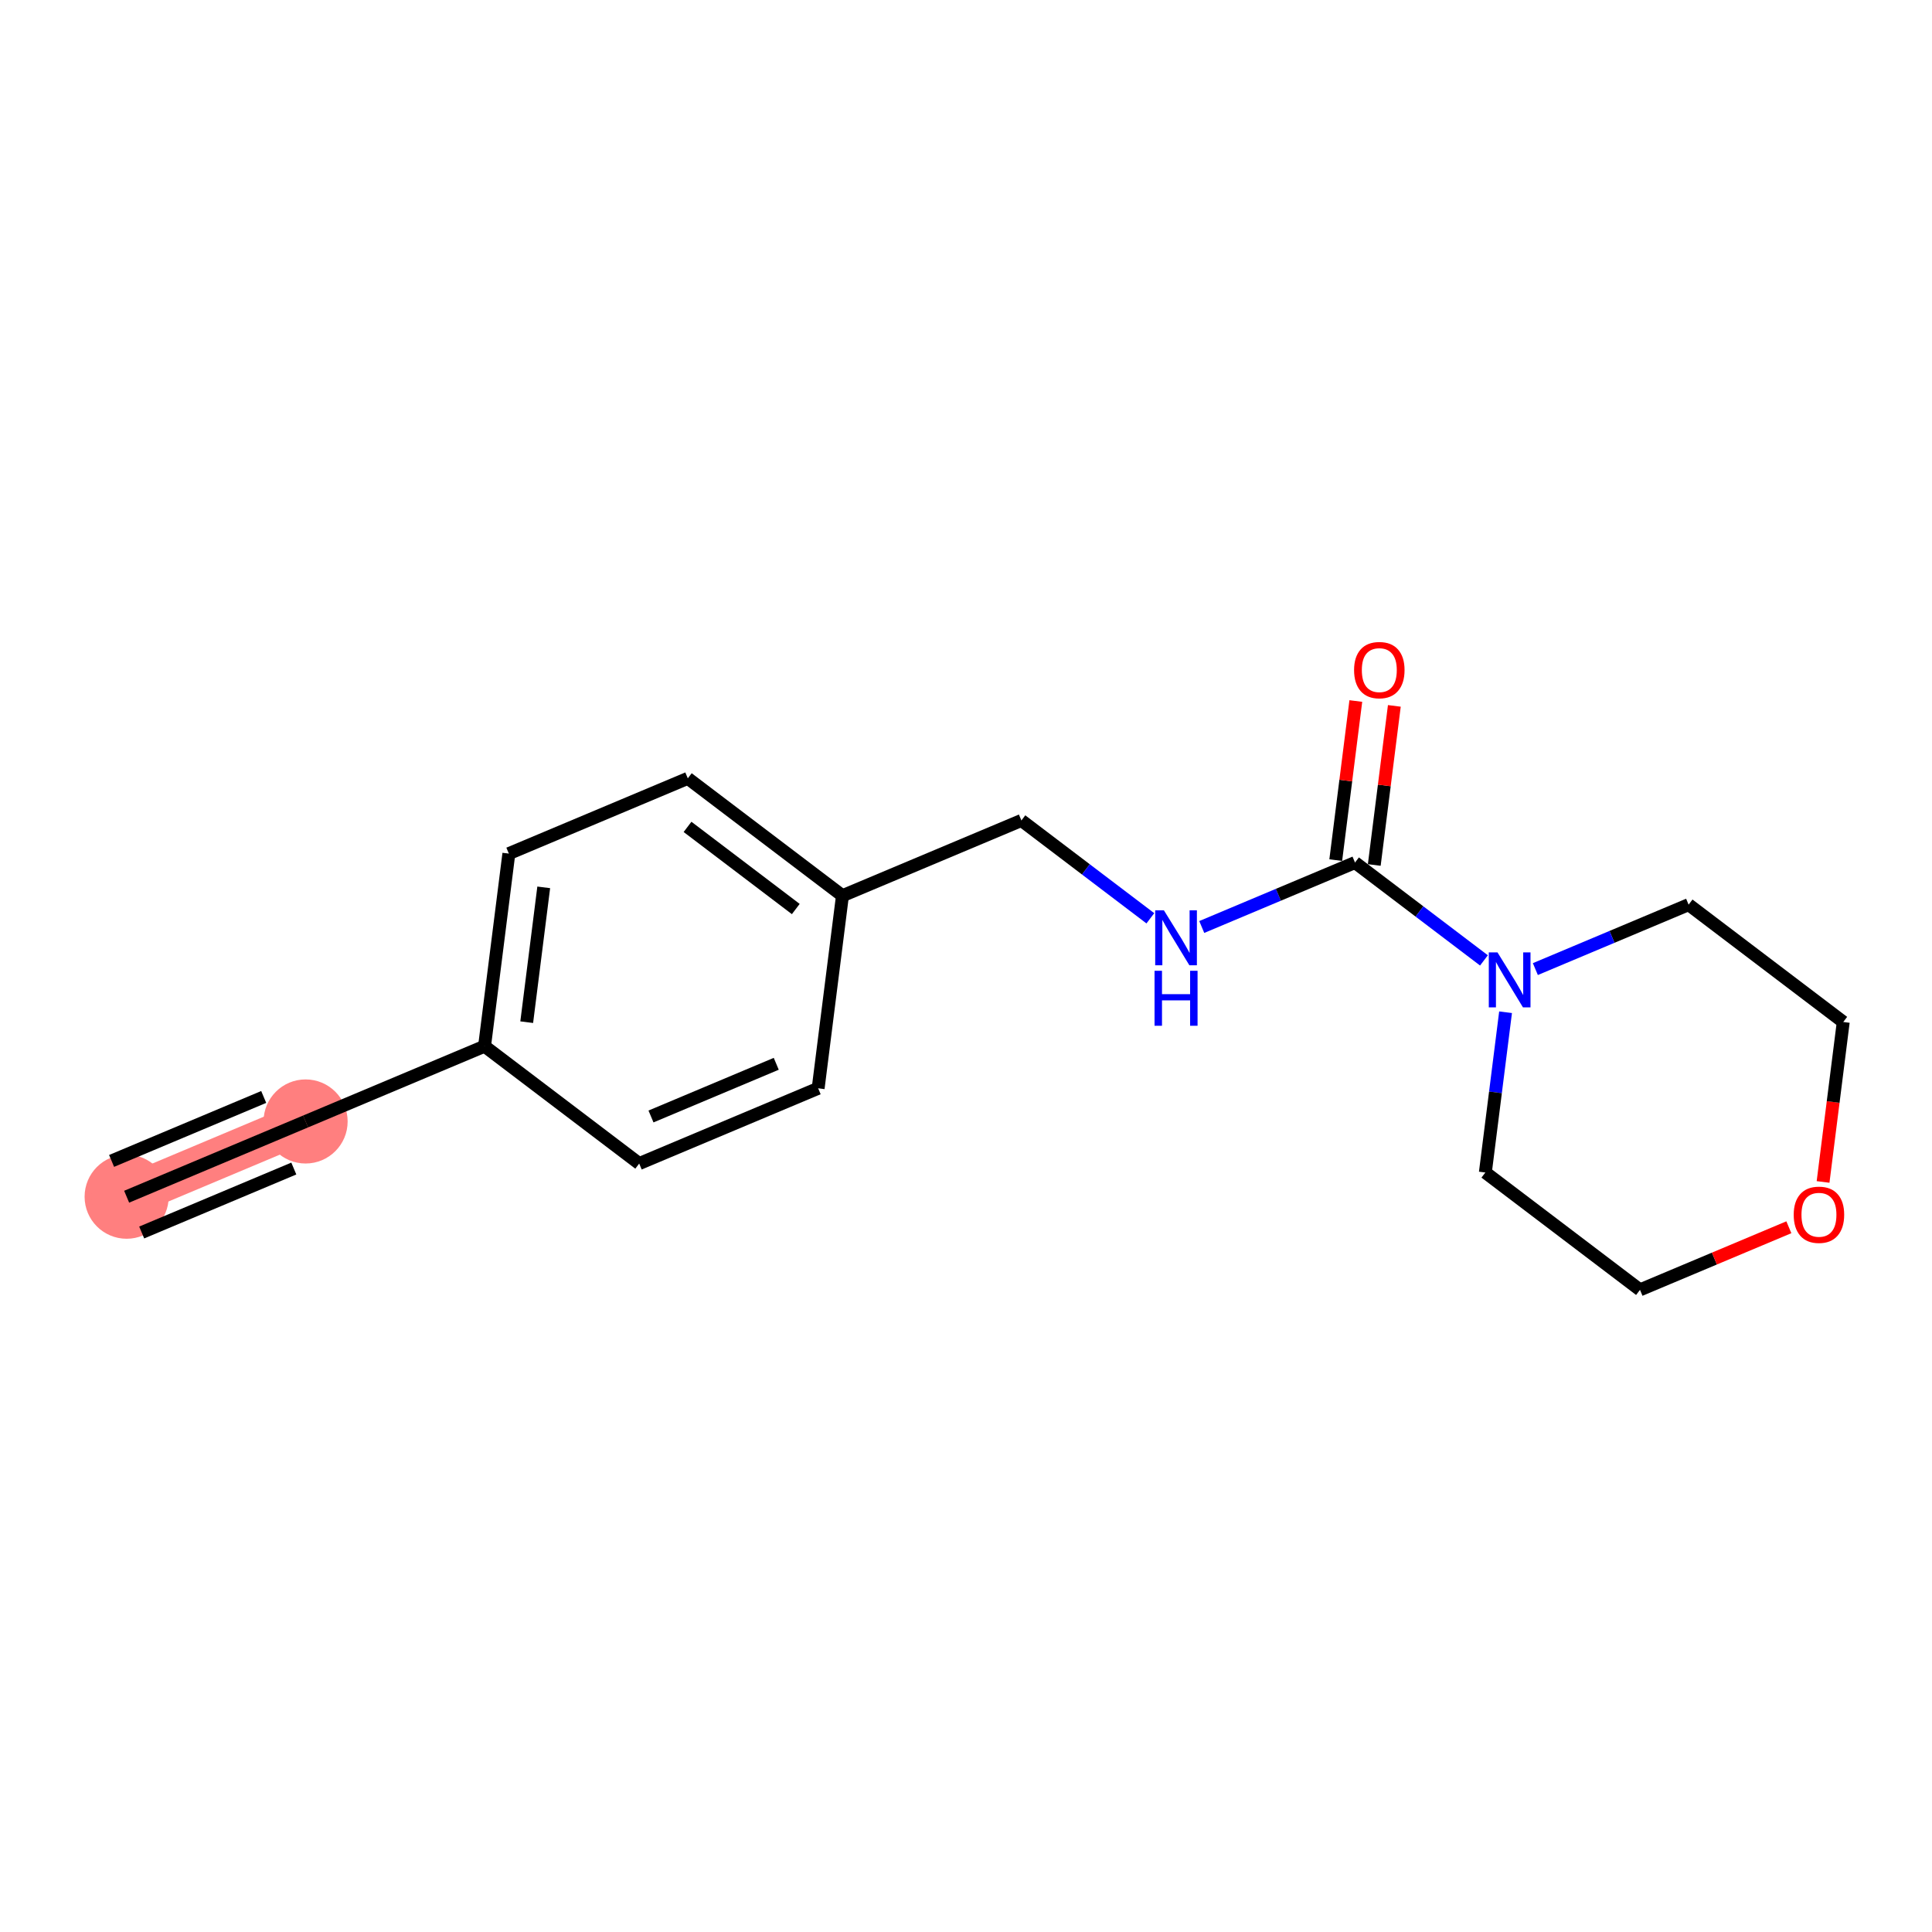 <?xml version='1.0' encoding='iso-8859-1'?>
<svg version='1.1' baseProfile='full'
              xmlns='http://www.w3.org/2000/svg'
                      xmlns:rdkit='http://www.rdkit.org/xml'
                      xmlns:xlink='http://www.w3.org/1999/xlink'
                  xml:space='preserve'
width='300px' height='300px' viewBox='0 0 300 300'>
<!-- END OF HEADER -->
<rect style='opacity:1.0;fill:#FFFFFF;stroke:none' width='300' height='300' x='0' y='0'> </rect>
<rect style='opacity:1.0;fill:#FFFFFF;stroke:none' width='300' height='300' x='0' y='0'> </rect>
<path d='M 19.665,185.825 L 47.453,174.14' style='fill:none;fill-rule:evenodd;stroke:#FF7F7F;stroke-width:6.4px;stroke-linecap:butt;stroke-linejoin:miter;stroke-opacity:1' />
<ellipse cx='19.665' cy='185.825' rx='6.029' ry='6.029'  style='fill:#FF7F7F;fill-rule:evenodd;stroke:#FF7F7F;stroke-width:1.0px;stroke-linecap:butt;stroke-linejoin:miter;stroke-opacity:1' />
<ellipse cx='47.453' cy='174.14' rx='6.029' ry='6.029'  style='fill:#FF7F7F;fill-rule:evenodd;stroke:#FF7F7F;stroke-width:1.0px;stroke-linecap:butt;stroke-linejoin:miter;stroke-opacity:1' />
<path class='bond-0 atom-0 atom-1' d='M 19.665,185.825 L 47.453,174.14' style='fill:none;fill-rule:evenodd;stroke:#000000;stroke-width:2.0px;stroke-linecap:butt;stroke-linejoin:miter;stroke-opacity:1' />
<path class='bond-0 atom-0 atom-1' d='M 22.002,191.382 L 45.622,181.45' style='fill:none;fill-rule:evenodd;stroke:#000000;stroke-width:2.0px;stroke-linecap:butt;stroke-linejoin:miter;stroke-opacity:1' />
<path class='bond-0 atom-0 atom-1' d='M 17.328,180.267 L 40.948,170.335' style='fill:none;fill-rule:evenodd;stroke:#000000;stroke-width:2.0px;stroke-linecap:butt;stroke-linejoin:miter;stroke-opacity:1' />
<path class='bond-1 atom-1 atom-2' d='M 47.453,174.14 L 75.24,162.454' style='fill:none;fill-rule:evenodd;stroke:#000000;stroke-width:2.0px;stroke-linecap:butt;stroke-linejoin:miter;stroke-opacity:1' />
<path class='bond-2 atom-2 atom-3' d='M 75.24,162.454 L 79.015,132.547' style='fill:none;fill-rule:evenodd;stroke:#000000;stroke-width:2.0px;stroke-linecap:butt;stroke-linejoin:miter;stroke-opacity:1' />
<path class='bond-2 atom-2 atom-3' d='M 81.788,158.723 L 84.43,137.788' style='fill:none;fill-rule:evenodd;stroke:#000000;stroke-width:2.0px;stroke-linecap:butt;stroke-linejoin:miter;stroke-opacity:1' />
<path class='bond-17 atom-17 atom-2' d='M 99.254,180.677 L 75.24,162.454' style='fill:none;fill-rule:evenodd;stroke:#000000;stroke-width:2.0px;stroke-linecap:butt;stroke-linejoin:miter;stroke-opacity:1' />
<path class='bond-3 atom-3 atom-4' d='M 79.015,132.547 L 106.802,120.862' style='fill:none;fill-rule:evenodd;stroke:#000000;stroke-width:2.0px;stroke-linecap:butt;stroke-linejoin:miter;stroke-opacity:1' />
<path class='bond-4 atom-4 atom-5' d='M 106.802,120.862 L 130.816,139.084' style='fill:none;fill-rule:evenodd;stroke:#000000;stroke-width:2.0px;stroke-linecap:butt;stroke-linejoin:miter;stroke-opacity:1' />
<path class='bond-4 atom-4 atom-5' d='M 106.76,128.398 L 123.569,141.154' style='fill:none;fill-rule:evenodd;stroke:#000000;stroke-width:2.0px;stroke-linecap:butt;stroke-linejoin:miter;stroke-opacity:1' />
<path class='bond-5 atom-5 atom-6' d='M 130.816,139.084 L 158.603,127.399' style='fill:none;fill-rule:evenodd;stroke:#000000;stroke-width:2.0px;stroke-linecap:butt;stroke-linejoin:miter;stroke-opacity:1' />
<path class='bond-15 atom-5 atom-16' d='M 130.816,139.084 L 127.042,168.992' style='fill:none;fill-rule:evenodd;stroke:#000000;stroke-width:2.0px;stroke-linecap:butt;stroke-linejoin:miter;stroke-opacity:1' />
<path class='bond-6 atom-6 atom-7' d='M 158.603,127.399 L 168.615,134.996' style='fill:none;fill-rule:evenodd;stroke:#000000;stroke-width:2.0px;stroke-linecap:butt;stroke-linejoin:miter;stroke-opacity:1' />
<path class='bond-6 atom-6 atom-7' d='M 168.615,134.996 L 178.626,142.593' style='fill:none;fill-rule:evenodd;stroke:#0000FF;stroke-width:2.0px;stroke-linecap:butt;stroke-linejoin:miter;stroke-opacity:1' />
<path class='bond-7 atom-7 atom-8' d='M 186.608,143.943 L 198.506,138.94' style='fill:none;fill-rule:evenodd;stroke:#0000FF;stroke-width:2.0px;stroke-linecap:butt;stroke-linejoin:miter;stroke-opacity:1' />
<path class='bond-7 atom-7 atom-8' d='M 198.506,138.94 L 210.405,133.936' style='fill:none;fill-rule:evenodd;stroke:#000000;stroke-width:2.0px;stroke-linecap:butt;stroke-linejoin:miter;stroke-opacity:1' />
<path class='bond-8 atom-8 atom-9' d='M 213.395,134.314 L 214.954,121.961' style='fill:none;fill-rule:evenodd;stroke:#000000;stroke-width:2.0px;stroke-linecap:butt;stroke-linejoin:miter;stroke-opacity:1' />
<path class='bond-8 atom-8 atom-9' d='M 214.954,121.961 L 216.513,109.609' style='fill:none;fill-rule:evenodd;stroke:#FF0000;stroke-width:2.0px;stroke-linecap:butt;stroke-linejoin:miter;stroke-opacity:1' />
<path class='bond-8 atom-8 atom-9' d='M 207.414,133.559 L 208.973,121.206' style='fill:none;fill-rule:evenodd;stroke:#000000;stroke-width:2.0px;stroke-linecap:butt;stroke-linejoin:miter;stroke-opacity:1' />
<path class='bond-8 atom-8 atom-9' d='M 208.973,121.206 L 210.531,108.854' style='fill:none;fill-rule:evenodd;stroke:#FF0000;stroke-width:2.0px;stroke-linecap:butt;stroke-linejoin:miter;stroke-opacity:1' />
<path class='bond-9 atom-8 atom-10' d='M 210.405,133.936 L 220.416,141.533' style='fill:none;fill-rule:evenodd;stroke:#000000;stroke-width:2.0px;stroke-linecap:butt;stroke-linejoin:miter;stroke-opacity:1' />
<path class='bond-9 atom-8 atom-10' d='M 220.416,141.533 L 230.427,149.13' style='fill:none;fill-rule:evenodd;stroke:#0000FF;stroke-width:2.0px;stroke-linecap:butt;stroke-linejoin:miter;stroke-opacity:1' />
<path class='bond-10 atom-10 atom-11' d='M 233.784,157.18 L 232.214,169.623' style='fill:none;fill-rule:evenodd;stroke:#0000FF;stroke-width:2.0px;stroke-linecap:butt;stroke-linejoin:miter;stroke-opacity:1' />
<path class='bond-10 atom-10 atom-11' d='M 232.214,169.623 L 230.644,182.066' style='fill:none;fill-rule:evenodd;stroke:#000000;stroke-width:2.0px;stroke-linecap:butt;stroke-linejoin:miter;stroke-opacity:1' />
<path class='bond-18 atom-15 atom-10' d='M 262.206,140.473 L 250.307,145.477' style='fill:none;fill-rule:evenodd;stroke:#000000;stroke-width:2.0px;stroke-linecap:butt;stroke-linejoin:miter;stroke-opacity:1' />
<path class='bond-18 atom-15 atom-10' d='M 250.307,145.477 L 238.409,150.48' style='fill:none;fill-rule:evenodd;stroke:#0000FF;stroke-width:2.0px;stroke-linecap:butt;stroke-linejoin:miter;stroke-opacity:1' />
<path class='bond-11 atom-11 atom-12' d='M 230.644,182.066 L 254.657,200.288' style='fill:none;fill-rule:evenodd;stroke:#000000;stroke-width:2.0px;stroke-linecap:butt;stroke-linejoin:miter;stroke-opacity:1' />
<path class='bond-12 atom-12 atom-13' d='M 254.657,200.288 L 266.215,195.428' style='fill:none;fill-rule:evenodd;stroke:#000000;stroke-width:2.0px;stroke-linecap:butt;stroke-linejoin:miter;stroke-opacity:1' />
<path class='bond-12 atom-12 atom-13' d='M 266.215,195.428 L 277.772,190.568' style='fill:none;fill-rule:evenodd;stroke:#FF0000;stroke-width:2.0px;stroke-linecap:butt;stroke-linejoin:miter;stroke-opacity:1' />
<path class='bond-13 atom-13 atom-14' d='M 283.085,183.532 L 284.652,171.114' style='fill:none;fill-rule:evenodd;stroke:#FF0000;stroke-width:2.0px;stroke-linecap:butt;stroke-linejoin:miter;stroke-opacity:1' />
<path class='bond-13 atom-13 atom-14' d='M 284.652,171.114 L 286.219,158.695' style='fill:none;fill-rule:evenodd;stroke:#000000;stroke-width:2.0px;stroke-linecap:butt;stroke-linejoin:miter;stroke-opacity:1' />
<path class='bond-14 atom-14 atom-15' d='M 286.219,158.695 L 262.206,140.473' style='fill:none;fill-rule:evenodd;stroke:#000000;stroke-width:2.0px;stroke-linecap:butt;stroke-linejoin:miter;stroke-opacity:1' />
<path class='bond-16 atom-16 atom-17' d='M 127.042,168.992 L 99.254,180.677' style='fill:none;fill-rule:evenodd;stroke:#000000;stroke-width:2.0px;stroke-linecap:butt;stroke-linejoin:miter;stroke-opacity:1' />
<path class='bond-16 atom-16 atom-17' d='M 120.536,165.187 L 101.085,173.366' style='fill:none;fill-rule:evenodd;stroke:#000000;stroke-width:2.0px;stroke-linecap:butt;stroke-linejoin:miter;stroke-opacity:1' />
<path  class='atom-7' d='M 180.73 141.353
L 183.527 145.874
Q 183.805 146.321, 184.251 147.128
Q 184.697 147.936, 184.721 147.985
L 184.721 141.353
L 185.854 141.353
L 185.854 149.89
L 184.685 149.89
L 181.682 144.946
Q 181.333 144.367, 180.959 143.704
Q 180.597 143.041, 180.489 142.836
L 180.489 149.89
L 179.379 149.89
L 179.379 141.353
L 180.73 141.353
' fill='#0000FF'/>
<path  class='atom-7' d='M 179.277 150.743
L 180.434 150.743
L 180.434 154.373
L 184.799 154.373
L 184.799 150.743
L 185.957 150.743
L 185.957 159.28
L 184.799 159.28
L 184.799 155.337
L 180.434 155.337
L 180.434 159.28
L 179.277 159.28
L 179.277 150.743
' fill='#0000FF'/>
<path  class='atom-9' d='M 210.26 104.053
Q 210.26 102.003, 211.273 100.858
Q 212.286 99.712, 214.179 99.712
Q 216.072 99.712, 217.085 100.858
Q 218.098 102.003, 218.098 104.053
Q 218.098 106.127, 217.073 107.308
Q 216.048 108.478, 214.179 108.478
Q 212.298 108.478, 211.273 107.308
Q 210.26 106.139, 210.26 104.053
M 214.179 107.513
Q 215.481 107.513, 216.18 106.645
Q 216.892 105.765, 216.892 104.053
Q 216.892 102.377, 216.18 101.533
Q 215.481 100.677, 214.179 100.677
Q 212.876 100.677, 212.165 101.521
Q 211.466 102.365, 211.466 104.053
Q 211.466 105.777, 212.165 106.645
Q 212.876 107.513, 214.179 107.513
' fill='#FF0000'/>
<path  class='atom-10' d='M 232.531 147.89
L 235.328 152.412
Q 235.606 152.858, 236.052 153.666
Q 236.498 154.473, 236.522 154.522
L 236.522 147.89
L 237.655 147.89
L 237.655 156.427
L 236.486 156.427
L 233.483 151.483
Q 233.134 150.904, 232.76 150.241
Q 232.398 149.578, 232.29 149.373
L 232.29 156.427
L 231.18 156.427
L 231.18 147.89
L 232.531 147.89
' fill='#0000FF'/>
<path  class='atom-13' d='M 278.526 188.627
Q 278.526 186.577, 279.539 185.432
Q 280.552 184.286, 282.445 184.286
Q 284.338 184.286, 285.351 185.432
Q 286.364 186.577, 286.364 188.627
Q 286.364 190.701, 285.339 191.883
Q 284.314 193.052, 282.445 193.052
Q 280.564 193.052, 279.539 191.883
Q 278.526 190.713, 278.526 188.627
M 282.445 192.088
Q 283.747 192.088, 284.446 191.219
Q 285.158 190.339, 285.158 188.627
Q 285.158 186.951, 284.446 186.107
Q 283.747 185.251, 282.445 185.251
Q 281.143 185.251, 280.431 186.095
Q 279.732 186.939, 279.732 188.627
Q 279.732 190.351, 280.431 191.219
Q 281.143 192.088, 282.445 192.088
' fill='#FF0000'/>
</svg>
